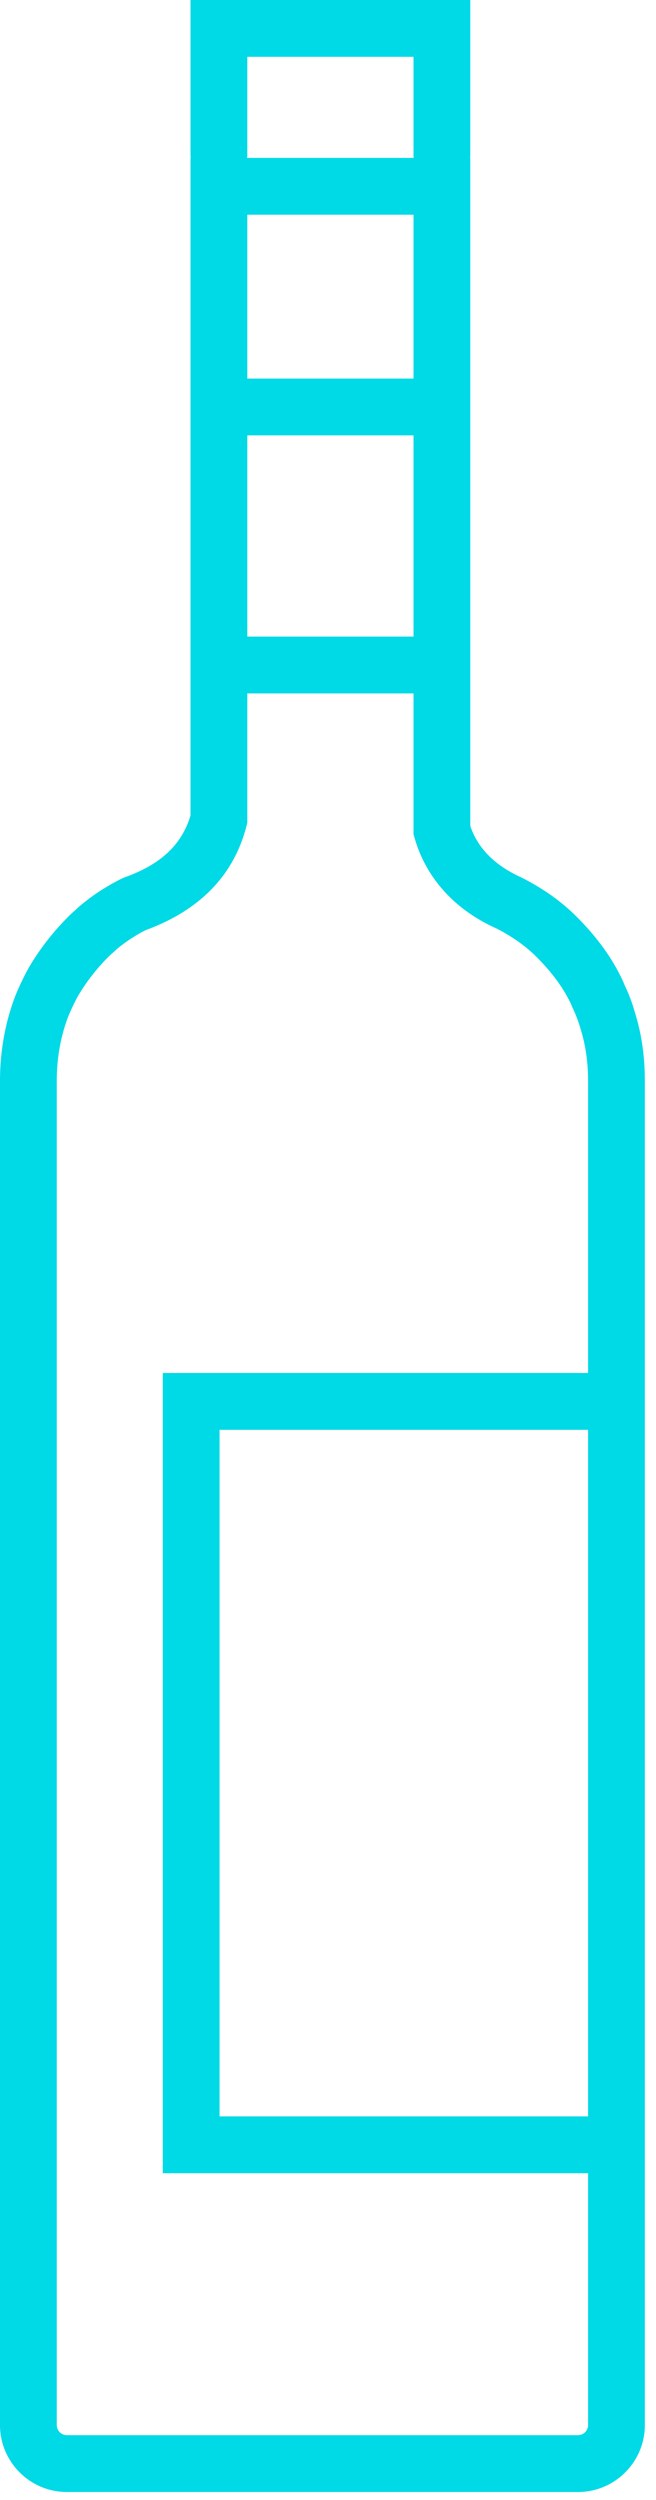 <svg xmlns="http://www.w3.org/2000/svg" xmlns:xlink="http://www.w3.org/1999/xlink" width="52px" height="198px" viewBox="0 0 52 198"><title>Fill 1</title><desc>Created with Sketch.</desc><defs></defs><g id="Page-1" stroke="none" stroke-width="1" fill="none" fill-rule="evenodd"><g id="1-Home-Chat-1" transform="translate(-659, -4807)" fill="#00D9E6"><path d="M678.603,4819.311 L678.603,4811.5 L691.779,4811.5 L691.779,4819.311 C691.779,4819.378 691.792,4819.441 691.798,4819.506 L678.583,4819.506 C678.589,4819.441 678.603,4819.378 678.603,4819.311 Z M678.603,4836.982 L691.779,4836.982 L691.779,4824.006 L678.603,4824.006 L678.603,4836.982 Z M691.867,4873.38 C692.1,4874.191 692.425,4874.966 692.832,4875.681 C694.039,4877.811 695.955,4879.471 698.407,4880.559 C699.344,4881.044 700.168,4881.586 700.866,4882.178 C701.094,4882.368 701.308,4882.566 701.516,4882.774 C702.695,4883.955 703.557,4885.104 704.151,4886.291 C704.211,4886.411 704.271,4886.53 704.388,4886.814 C704.667,4887.406 704.866,4887.926 705.02,4888.484 C705.421,4889.767 705.616,4891.119 705.616,4892.618 L705.616,4915.739 L671.904,4915.739 L671.904,4979.114 L705.616,4979.114 L705.616,4999.061 C705.616,4999.503 705.256,4999.862 704.813,4999.862 L664.3,4999.862 C663.859,4999.862 663.5,4999.503 663.5,4999.061 L663.5,4892.618 C663.5,4890.952 663.747,4889.418 664.258,4887.917 C664.44,4887.371 664.719,4886.785 664.966,4886.29 C665.17,4885.881 665.433,4885.45 665.797,4884.924 C666.303,4884.192 666.911,4883.465 667.584,4882.786 C667.718,4882.654 667.86,4882.531 668.003,4882.405 L668.248,4882.176 C668.714,4881.785 669.227,4881.42 669.783,4881.088 C670.025,4880.94 670.272,4880.805 670.527,4880.673 C674.829,4879.102 677.521,4876.336 678.53,4872.451 L678.603,4872.173 L678.603,4861.917 L691.779,4861.917 L691.779,4873.075 L691.867,4873.38 Z M676.404,4974.614 L705.616,4974.614 L705.616,4920.239 L676.404,4920.239 L676.404,4974.614 Z M678.603,4857.417 L691.779,4857.417 L691.779,4841.481 L678.603,4841.481 L678.603,4857.417 Z M674.103,4836.981 L674.103,4861.917 L674.103,4871.58 C673.414,4873.898 671.745,4875.463 668.876,4876.485 L668.622,4876.595 C668.219,4876.797 667.829,4877.01 667.461,4877.232 C666.71,4877.682 666.001,4878.186 665.348,4878.735 C665.266,4878.804 665.191,4878.876 665.033,4879.024 C664.823,4879.208 664.617,4879.393 664.414,4879.595 C663.533,4880.48 662.751,4881.415 662.097,4882.364 C661.611,4883.064 661.244,4883.67 660.939,4884.281 C660.621,4884.92 660.259,4885.683 659.994,4886.48 C659.334,4888.416 659,4890.48 659,4892.618 L659,4999.061 C659,5001.984 661.378,5004.362 664.3,5004.362 L704.813,5004.362 C707.737,5004.362 710.116,5001.984 710.116,4999.061 L710.116,4979.114 L710.116,4915.739 L710.116,4892.618 C710.116,4890.658 709.854,4888.866 709.338,4887.221 C709.138,4886.487 708.851,4885.726 708.514,4885.025 C708.4,4884.737 708.29,4884.507 708.175,4884.277 C707.362,4882.652 706.226,4881.12 704.7,4879.594 C704.4,4879.293 704.088,4879.008 703.766,4878.737 C702.819,4877.934 701.712,4877.203 700.357,4876.506 C698.684,4875.76 697.469,4874.736 696.746,4873.46 C696.56,4873.134 696.404,4872.784 696.279,4872.416 L696.279,4861.917 L696.279,4836.981 L696.279,4819.506 L696.259,4819.506 C696.265,4819.441 696.279,4819.378 696.279,4819.311 L696.279,4807 L674.103,4807 L674.103,4819.311 C674.103,4819.378 674.117,4819.441 674.123,4819.506 L674.103,4819.506 L674.103,4836.981 Z" id="Fill-1"></path></g></g></svg>